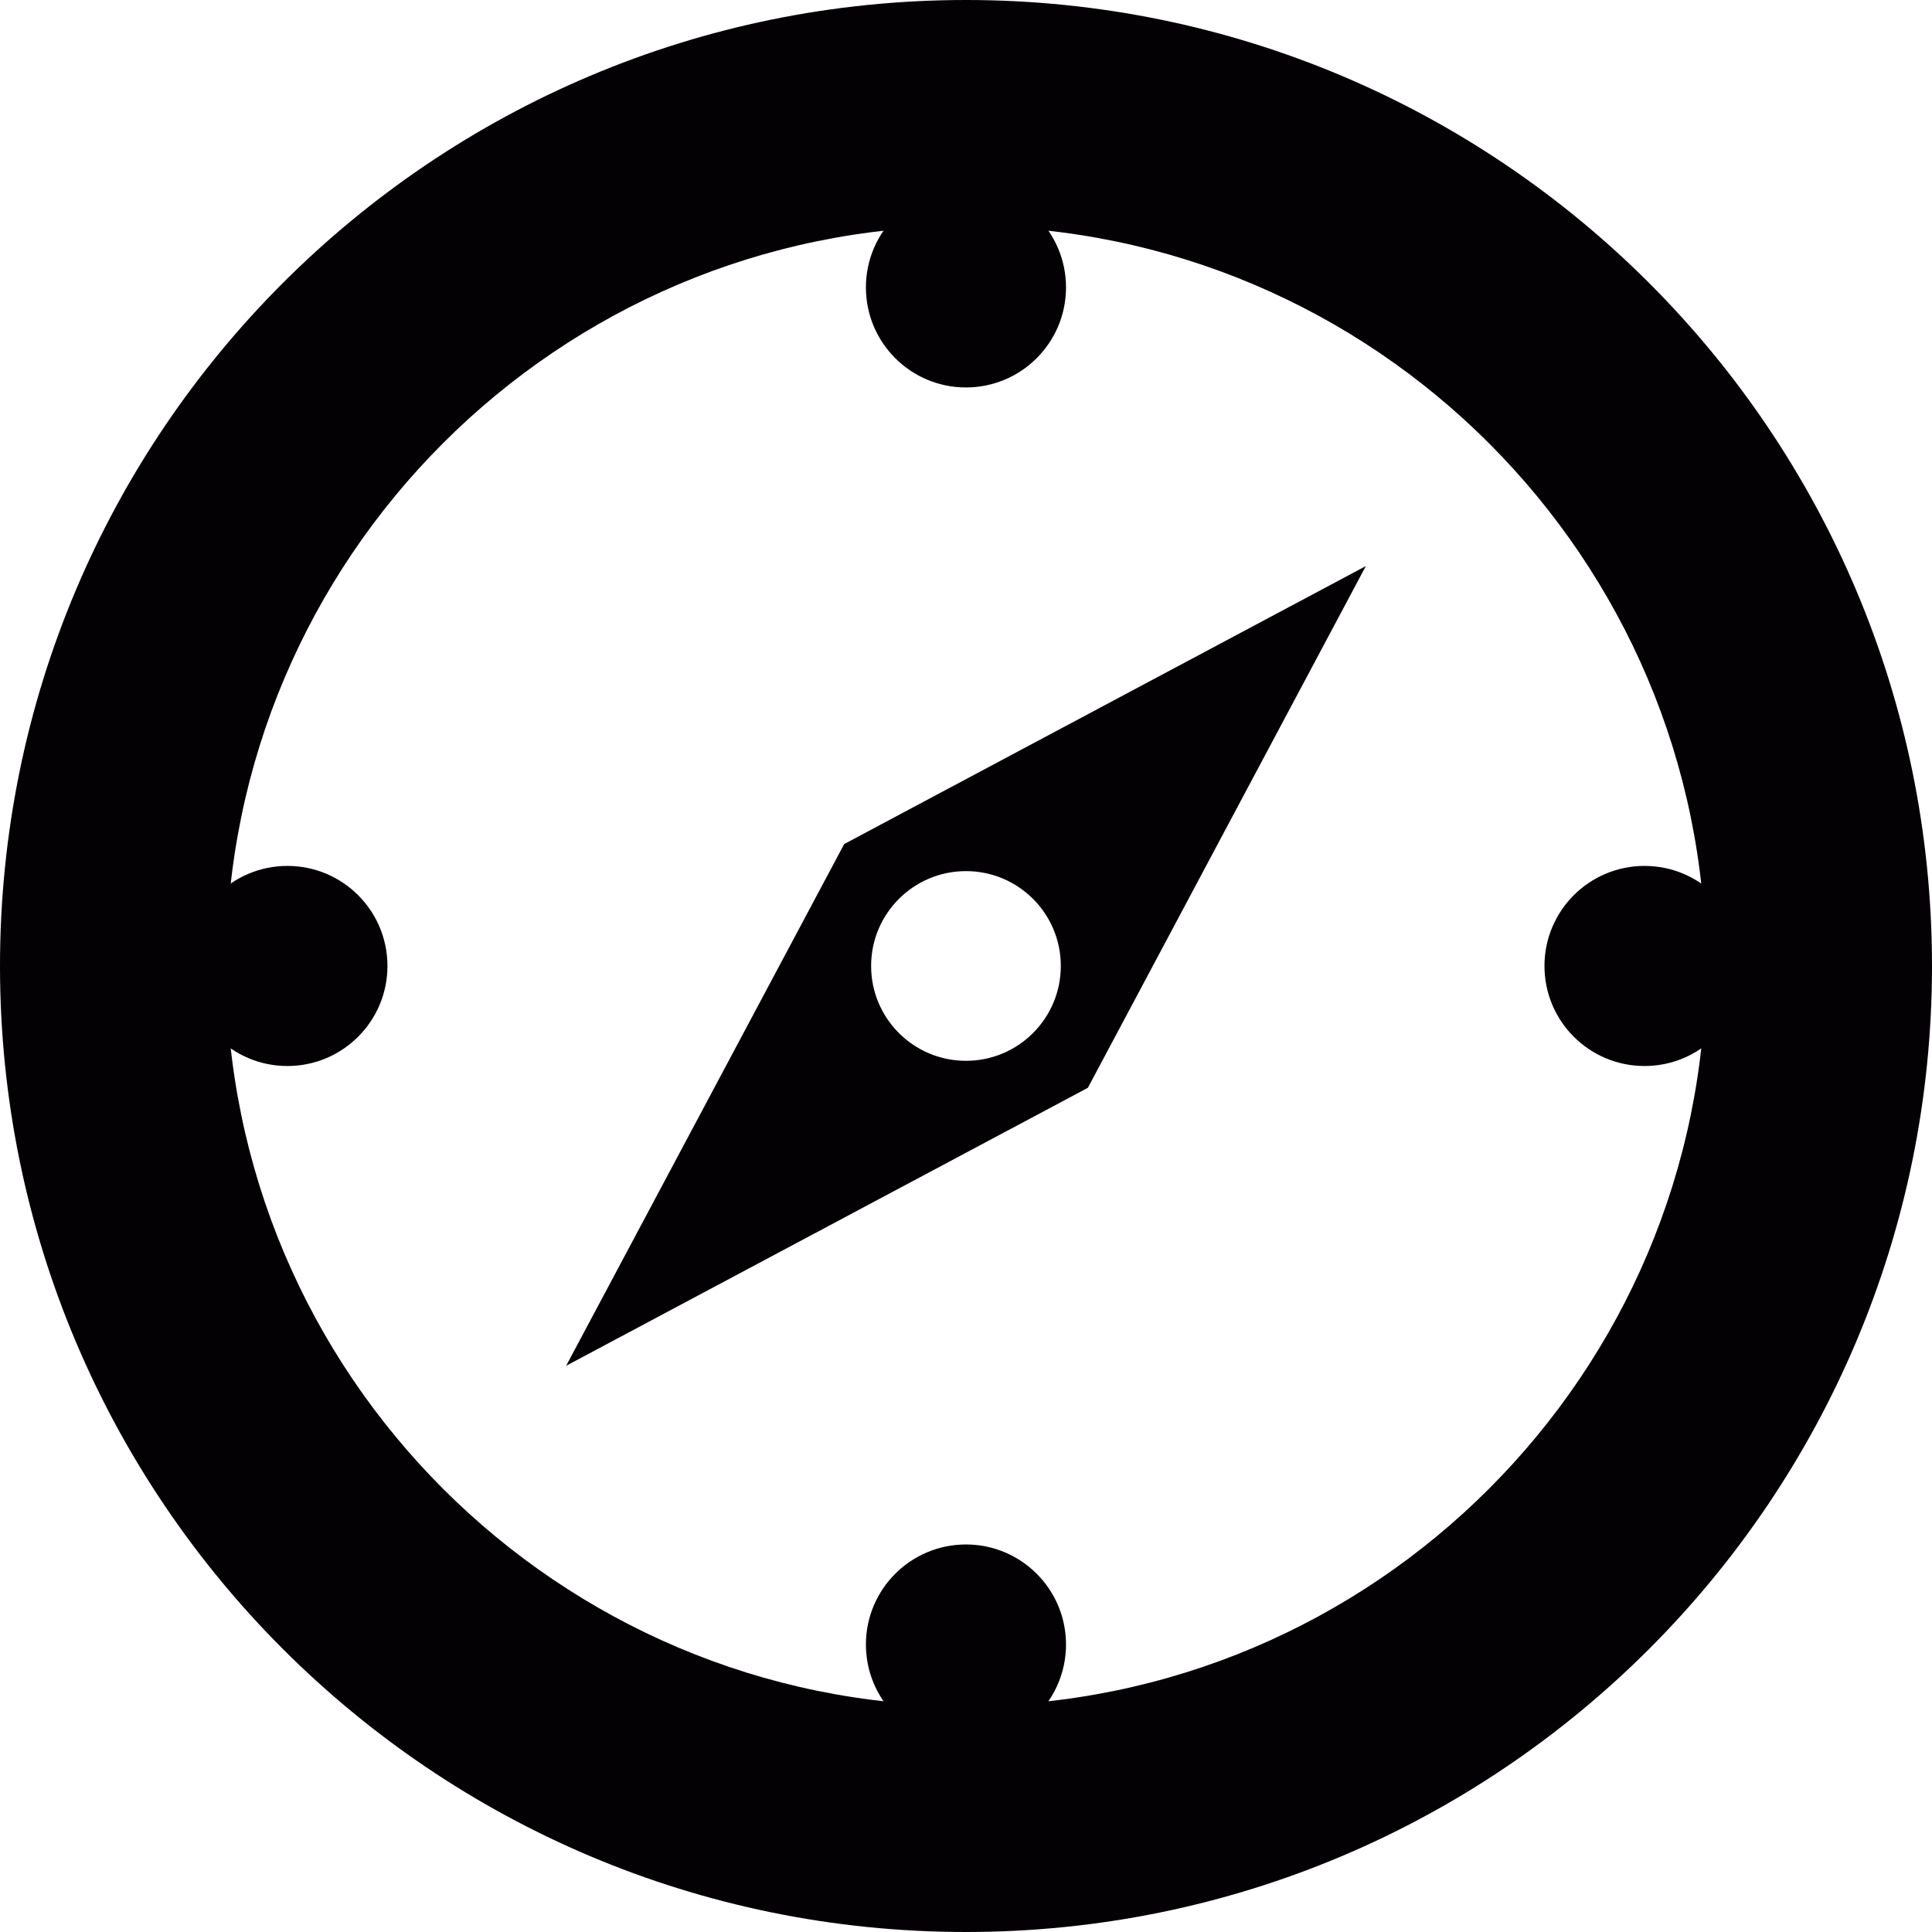 <?xml version="1.0" encoding="iso-8859-1"?>
<!-- Uploaded to: SVG Repo, www.svgrepo.com, Generator: SVG Repo Mixer Tools -->
<svg height="800px" width="800px" version="1.1" id="Capa_1" xmlns="http://www.w3.org/2000/svg" xmlns:xlink="http://www.w3.org/1999/xlink" 
	 viewBox="0 0 25.625 25.625" xml:space="preserve">
<g>
	<g>
		<path style="fill:#030104;" d="M12.812,3c5.41,0,9.813,4.402,9.813,9.813s-4.403,9.812-9.813,9.812S3,18.222,3,12.812
			S7.402,3,12.812,3 M12.812,0C5.736,0,0,5.736,0,12.812s5.736,12.813,12.812,12.813s12.813-5.737,12.813-12.813S19.888,0,12.812,0
			L12.812,0z"/>
	</g>
	<g>
		<circle style="fill:#030104;" cx="21.812" cy="12.812" r="1.327"/>
	</g>
	<g>
		<circle style="fill:#030104;" cx="3.812" cy="12.812" r="1.327"/>
	</g>
	<g>
		<g>
			<circle style="fill:#030104;" cx="12.812" cy="21.812" r="1.327"/>
		</g>
	</g>
	<g>
		<g>
			<circle style="fill:#030104;" cx="12.812" cy="3.812" r="1.327"/>
		</g>
	</g>
	<path style="fill:#030104;" d="M11.197,11.195l-3.688,6.92l6.92-3.687l3.687-6.92L11.197,11.195z M12.812,14.07
		c-0.695,0-1.258-0.563-1.258-1.258s0.563-1.258,1.258-1.258s1.258,0.563,1.258,1.258S13.507,14.07,12.812,14.07z"/>
</g>
</svg>